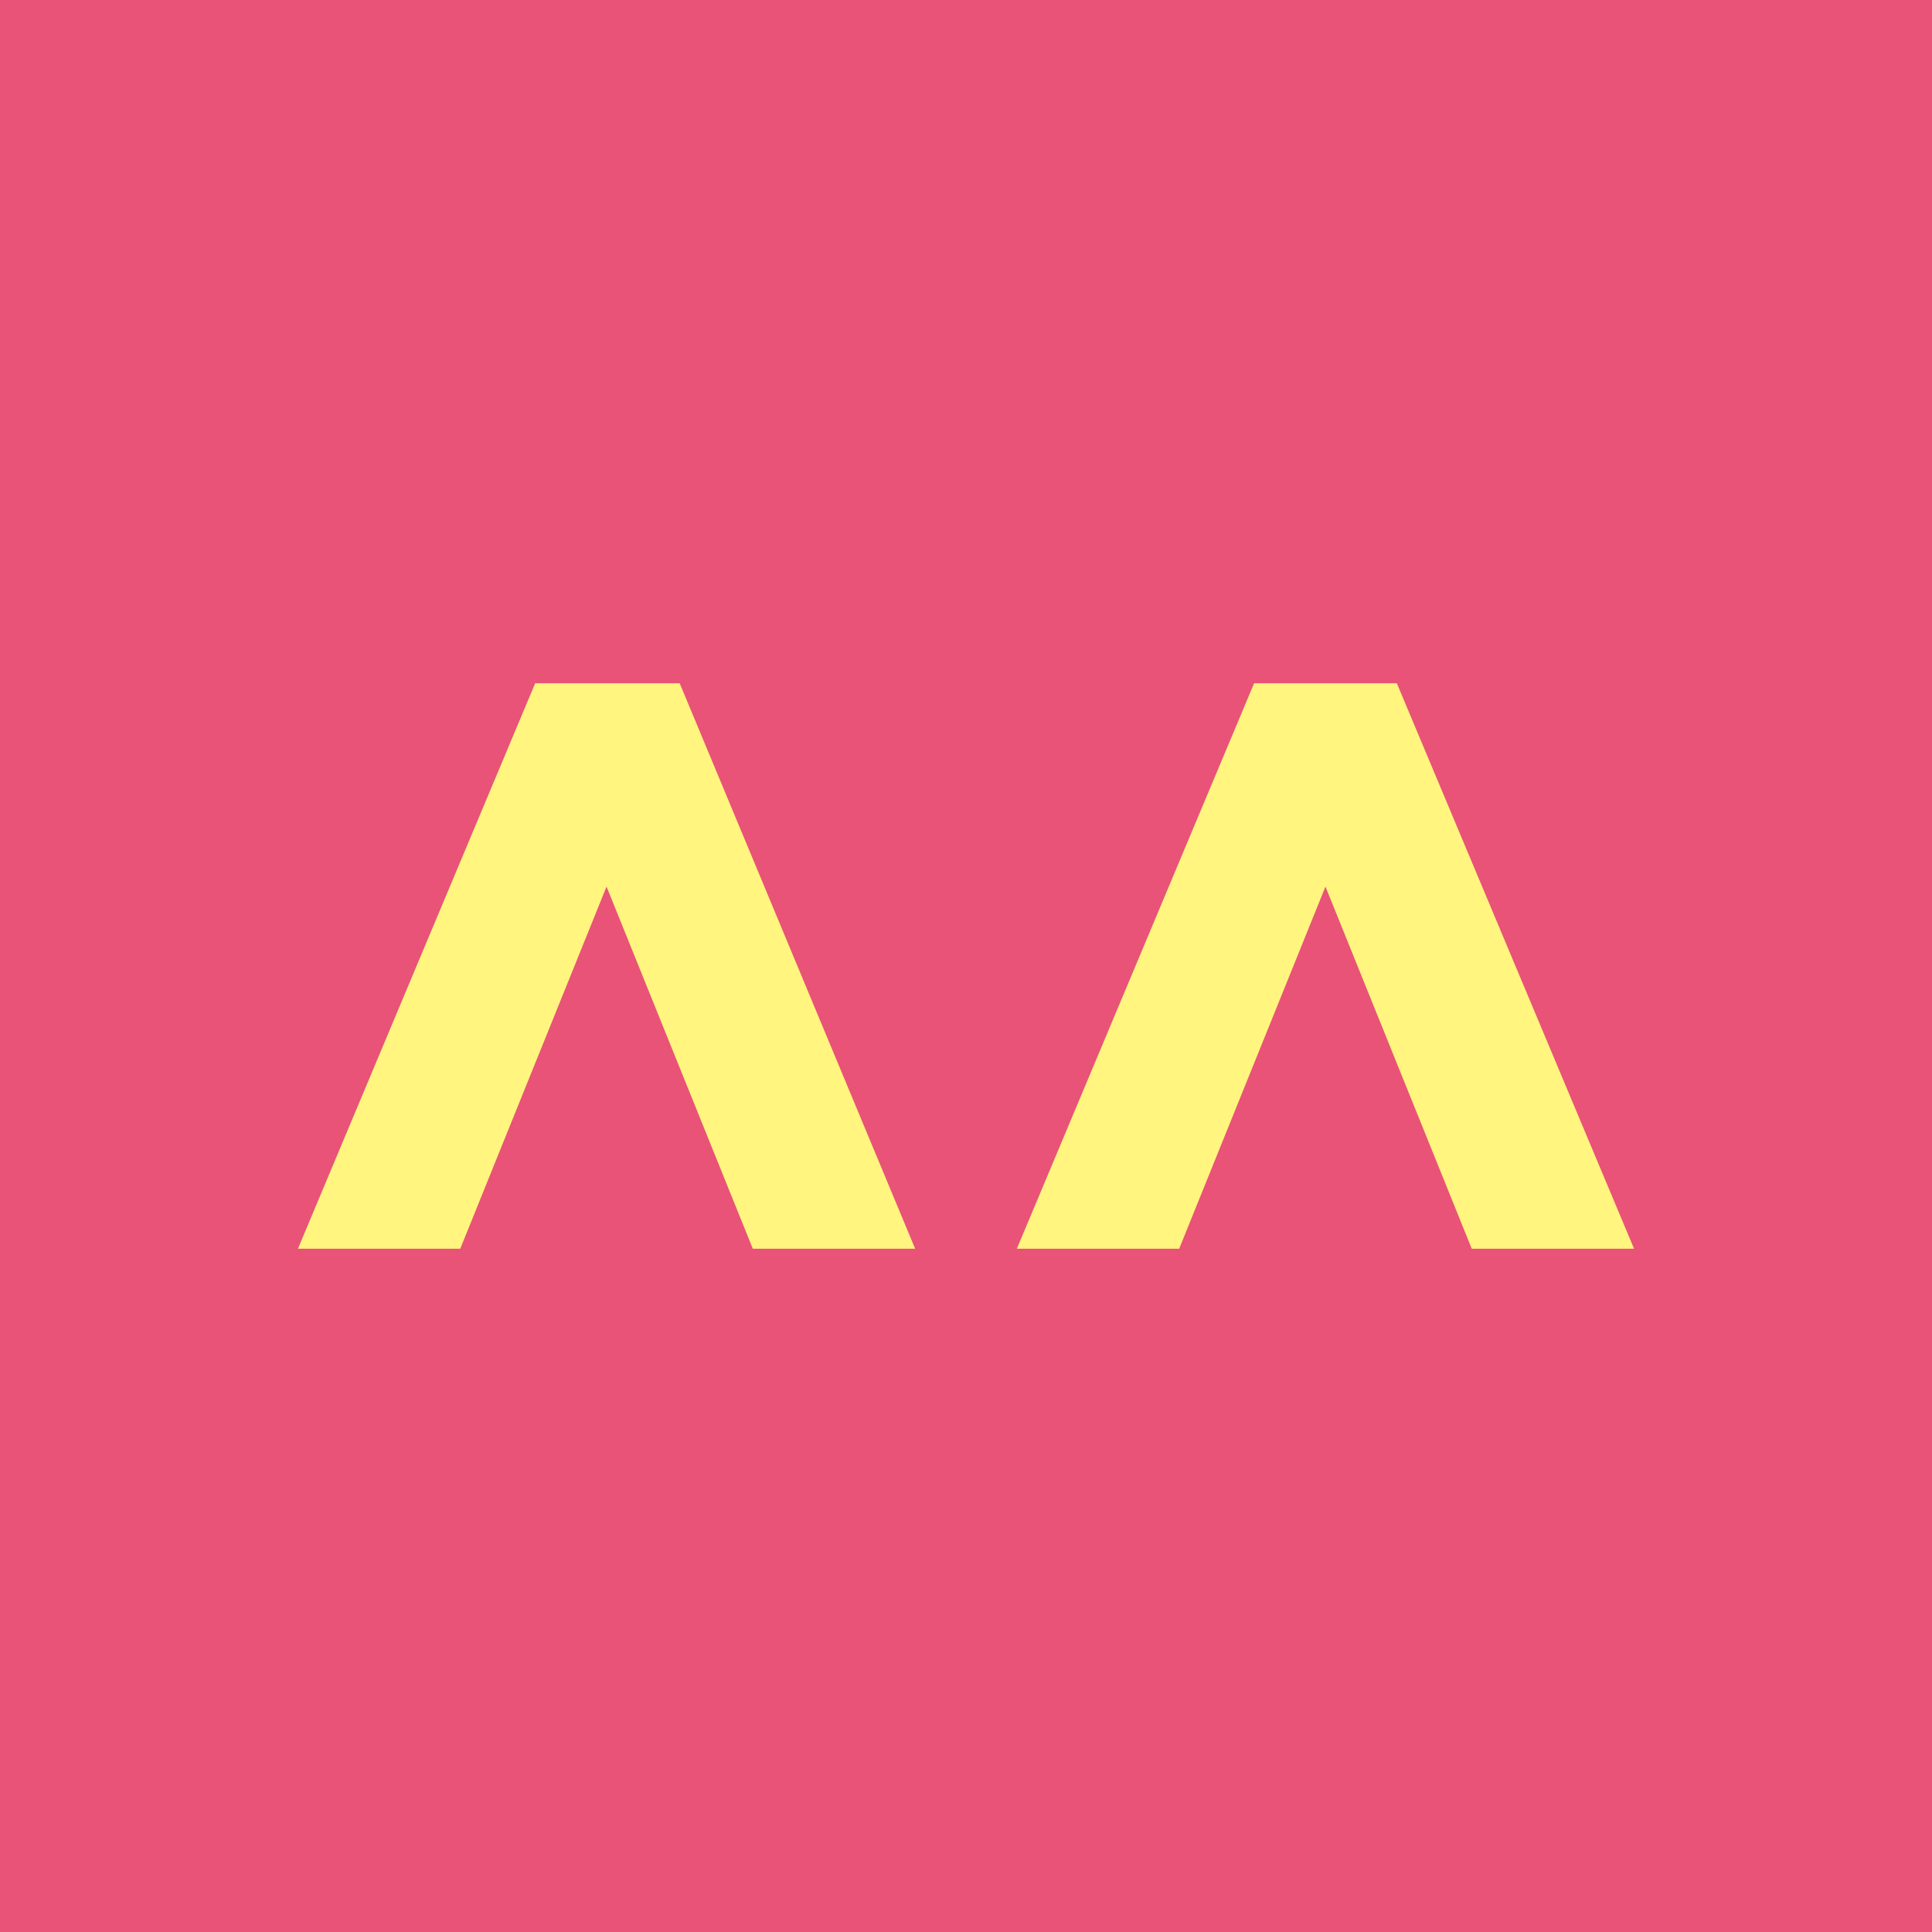 <?xml version="1.0" encoding="utf-8"?>
<!-- Generator: Adobe Illustrator 24.0.2, SVG Export Plug-In . SVG Version: 6.00 Build 0)  -->
<svg version="1.1" id="レイヤー_1" xmlns="http://www.w3.org/2000/svg" xmlns:xlink="http://www.w3.org/1999/xlink" x="0px"
	 y="0px" viewBox="0 0 108.3 108.3" style="enable-background:new 0 0 108.3 108.3;" xml:space="preserve">
<style type="text/css">
	.st0{fill:#E85377;}
	.st1{fill:#FFF57F;}
</style>
<title>logo_customer</title>
<rect y="0" class="st0" width="108.3" height="108.3"/>
<polygon class="st1" points="38.1,38.3 51.3,70 42.2,70 34,49.7 25.8,70 16.7,70 30,38.3 "/>
<polygon class="st1" points="78.3,38.3 91.6,70 82.5,70 74.3,49.7 66.1,70 57,70 70.3,38.3 "/>
</svg>
